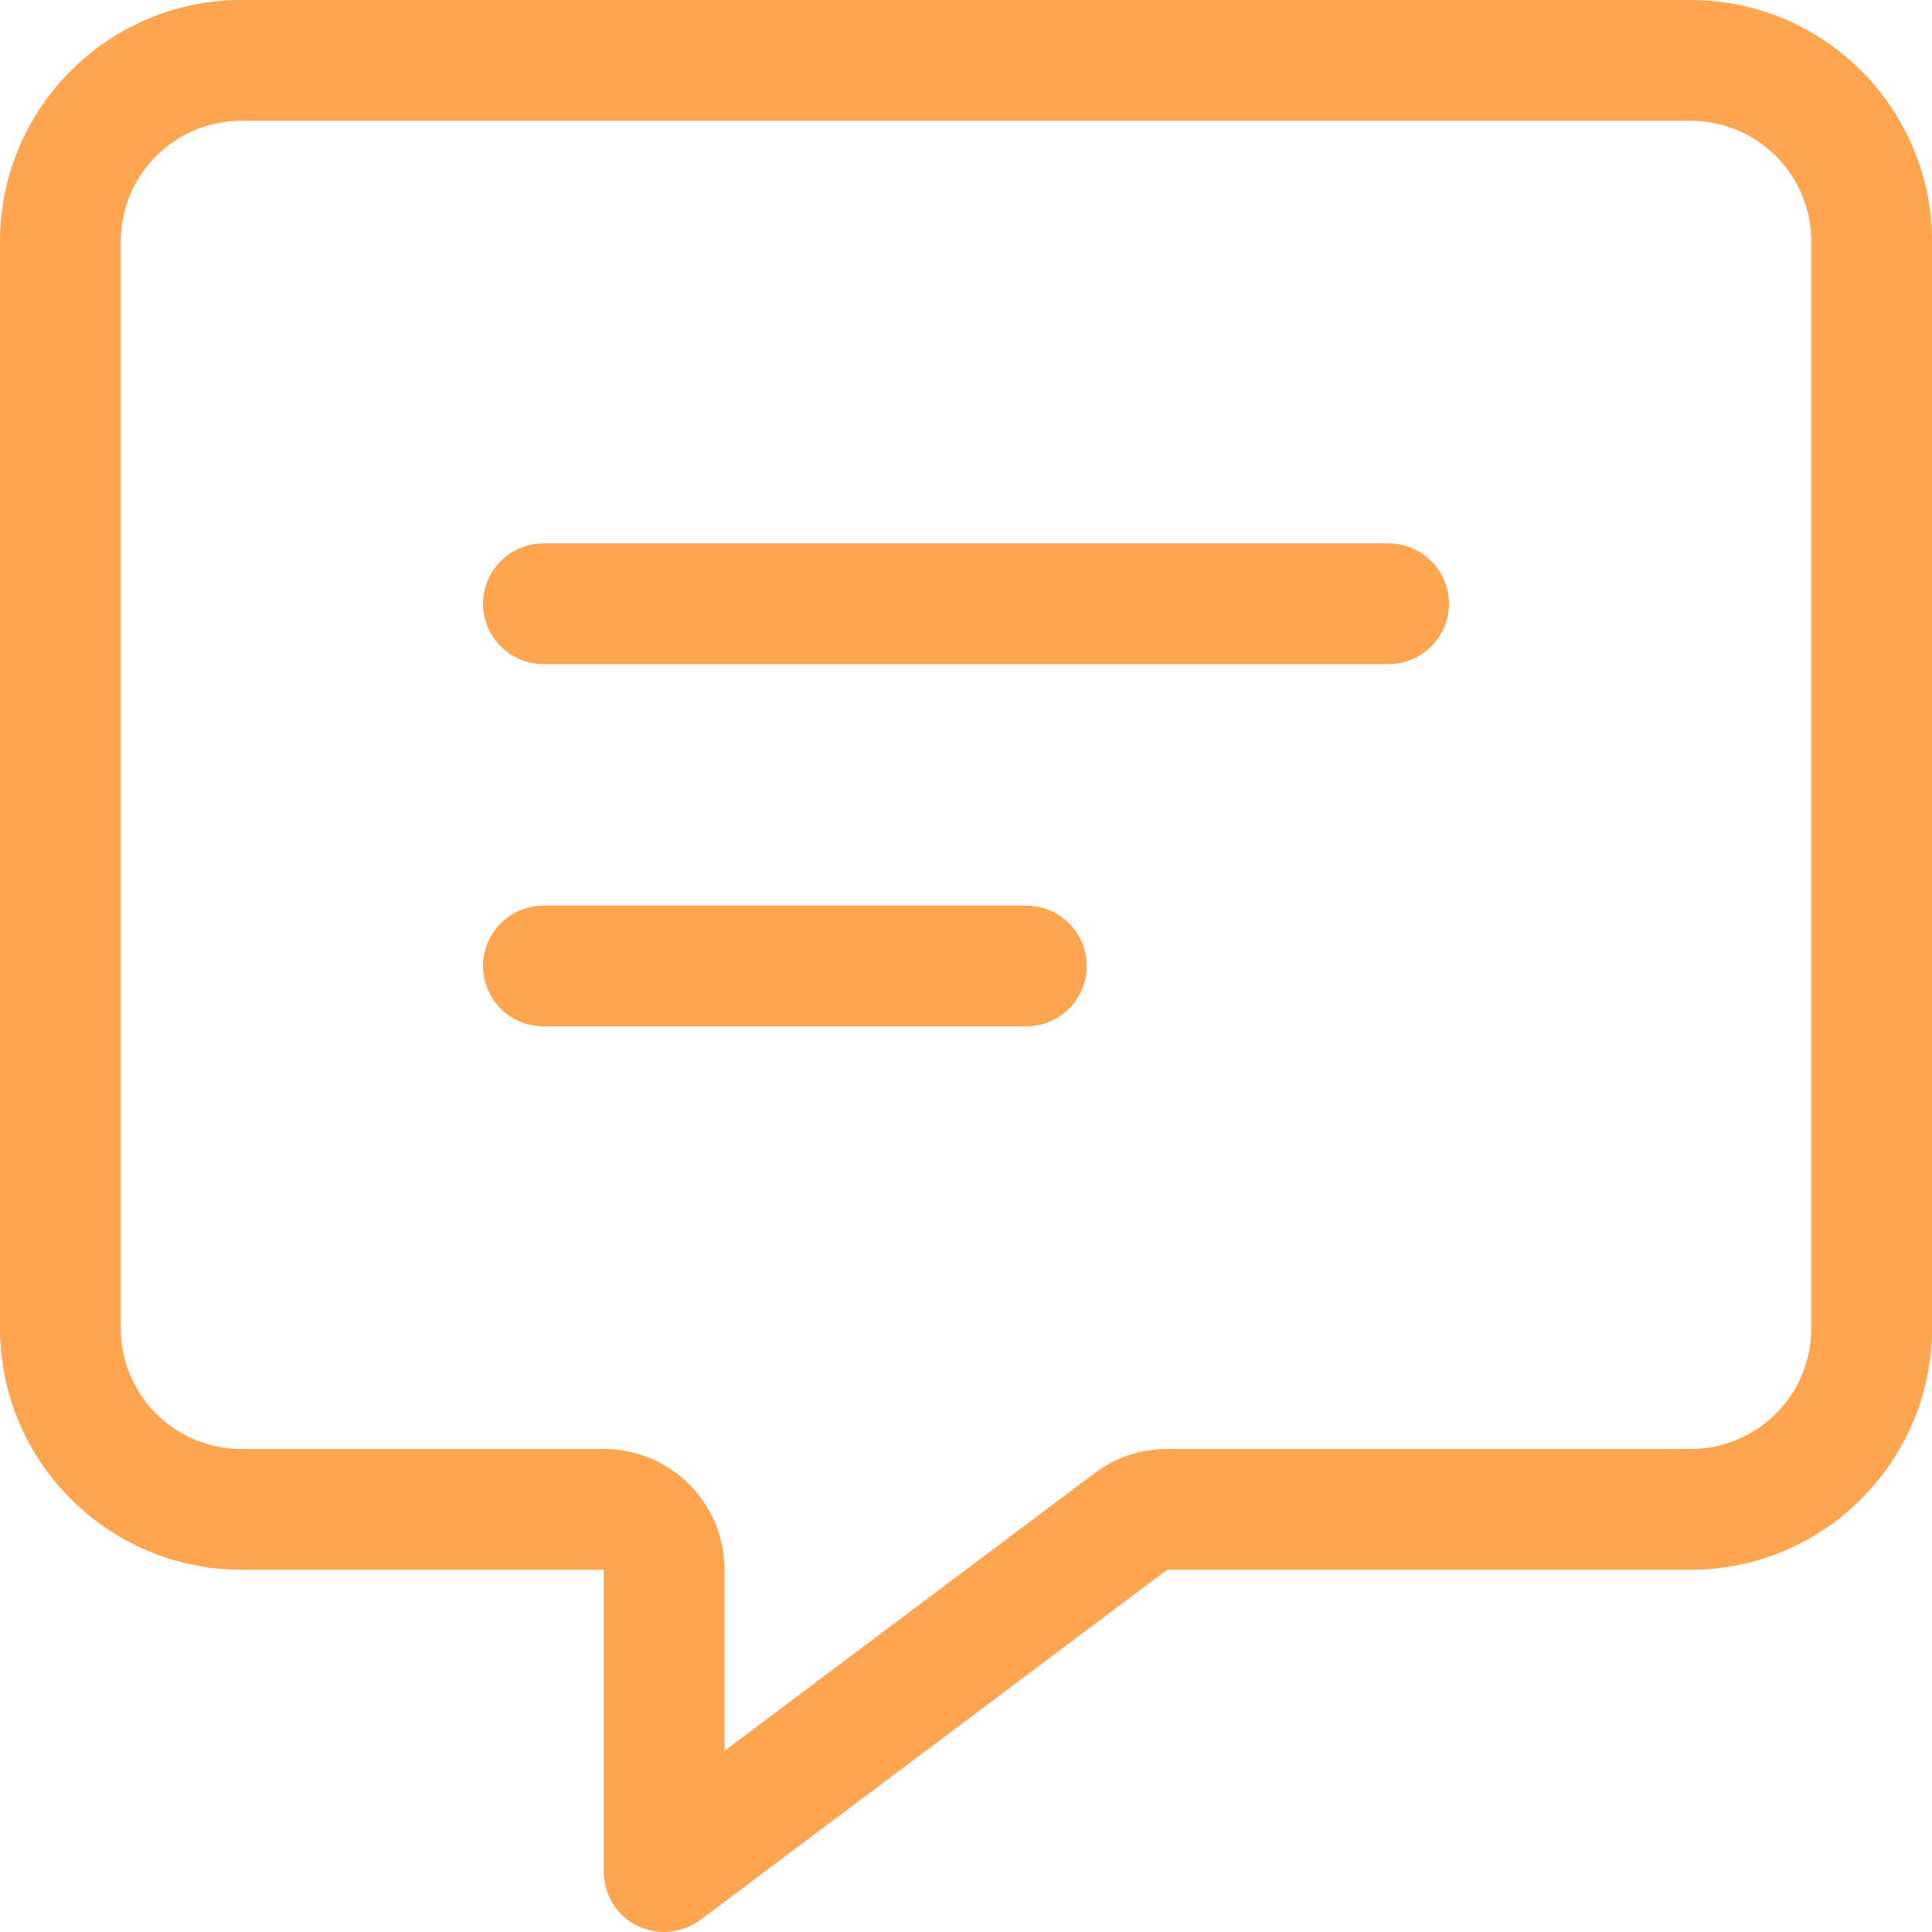 <svg width="512" height="512" viewBox="0 0 512 512" fill="none" xmlns="http://www.w3.org/2000/svg">
<g clip-path="url(#clip0_53_2)">
<path d="M192 416C192 398.3 177.7 384 160 384H64C46.3 384 32 369.7 32 352V64C32 46.3 46.3 32 64 32H448C465.7 32 480 46.3 480 64V352C480 369.7 465.7 384 448 384H309.3C302.4 384 295.6 386.2 290.1 390.4L192 464V416ZM64 0C28.7 0 0 28.7 0 64V352C0 387.3 28.7 416 64 416H128H160V448V496C160 502.1 163.4 507.6 168.8 510.3C174.2 513 180.7 512.4 185.6 508.8L309.3 416H448C483.3 416 512 387.3 512 352V64C512 28.7 483.3 0 448 0H64ZM144 144C135.2 144 128 151.2 128 160C128 168.8 135.2 176 144 176H368C376.8 176 384 168.8 384 160C384 151.2 376.8 144 368 144H144ZM144 240C135.2 240 128 247.2 128 256C128 264.8 135.2 272 144 272H272C280.8 272 288 264.8 288 256C288 247.2 280.8 240 272 240H144Z" fill="#FFA44F"/>
</g>
<defs>
<clipPath id="clip0_53_2">
<rect width="512" height="512" fill="white"/>
</clipPath>
</defs>
</svg>
